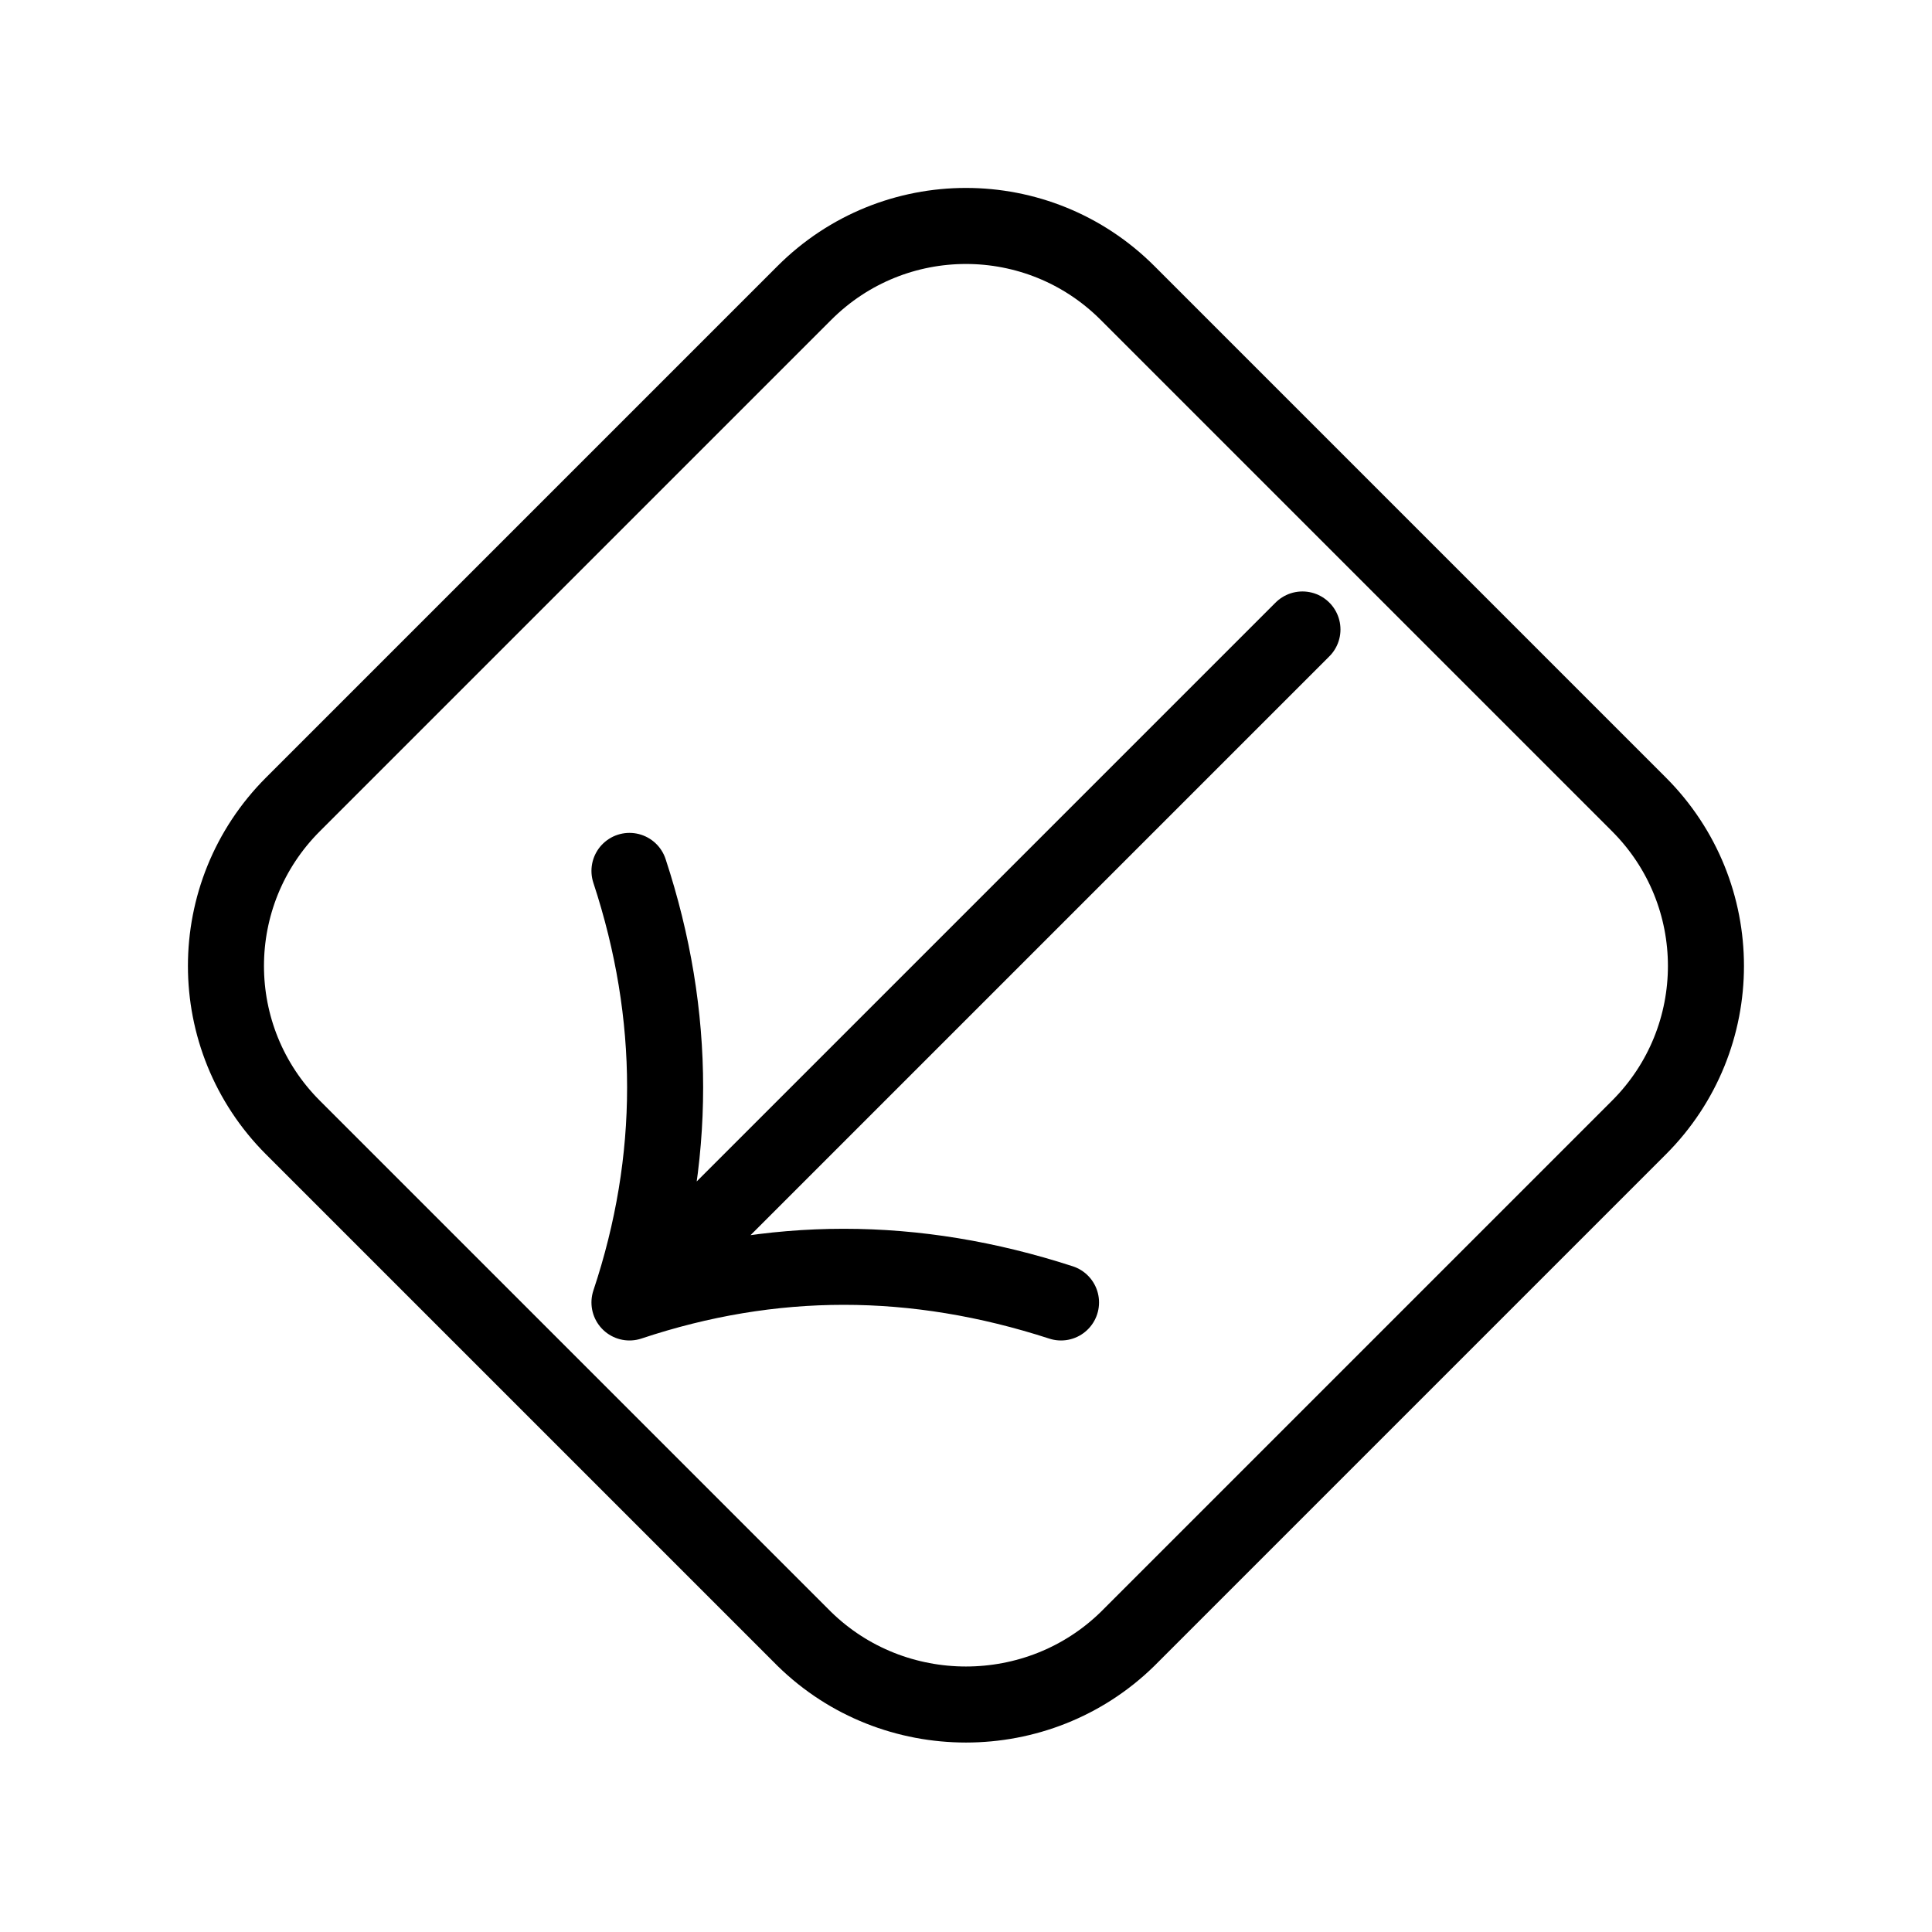 <?xml version="1.0" encoding="UTF-8"?>
<!-- The Best Svg Icon site in the world: iconSvg.co, Visit us! https://iconsvg.co -->
<svg width="800px" height="800px" version="1.1" viewBox="144 144 512 512" xmlns="http://www.w3.org/2000/svg">
 <path transform="matrix(5.038 0 0 5.038 148.09 148.09)" d="m67.7 32.3-35.4 35.4m0 0c7.5-2.5 15-2.5 22.7 0m-22.7-22.7c2.5 7.6 2.5 15.2 0 22.7m26.2 17.7 26.9-26.9c4.7-4.7 4.7-12.3 0-17l-26.9-26.901c-4.7-4.7-12.3-4.7-17 0l-26.901 26.901c-4.7 4.7-4.7 12.3 0 17l26.9 26.9c4.701 4.6 12.301 4.6 17.001 0zm0 0" fill="none" stroke="#000000" stroke-linecap="round" stroke-linejoin="round" stroke-miterlimit="10" stroke-width="4"/>
</svg>